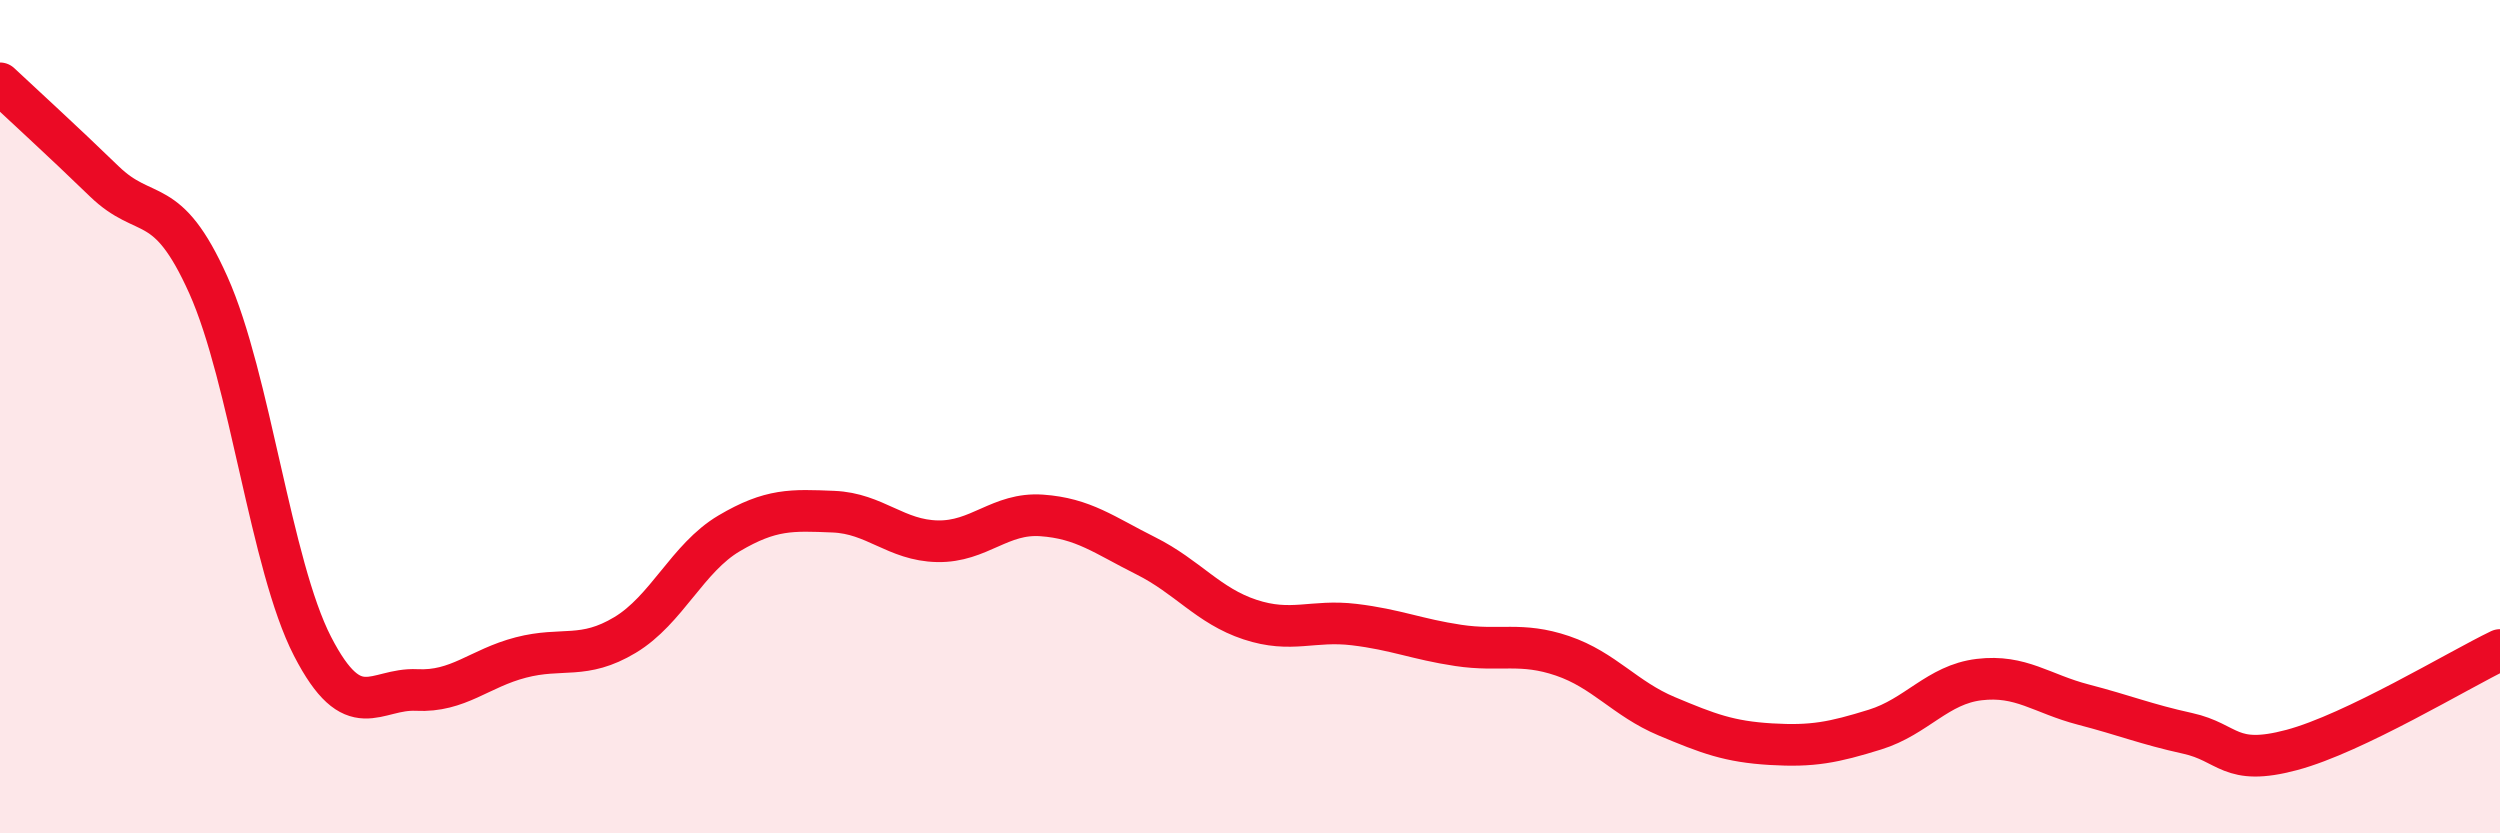 
    <svg width="60" height="20" viewBox="0 0 60 20" xmlns="http://www.w3.org/2000/svg">
      <path
        d="M 0,2 C 0.5,2.47 1.5,3.38 2.5,4.35 C 3.5,5.32 4,4.61 5,6.84 C 6,9.07 6.5,13.57 7.5,15.51 C 8.5,17.45 9,16.51 10,16.56 C 11,16.61 11.5,16.04 12.5,15.78 C 13.5,15.52 14,15.84 15,15.24 C 16,14.64 16.5,13.39 17.5,12.8 C 18.5,12.21 19,12.24 20,12.28 C 21,12.32 21.5,12.97 22.5,12.99 C 23.5,13.01 24,12.3 25,12.37 C 26,12.44 26.5,12.84 27.5,13.34 C 28.5,13.84 29,14.54 30,14.87 C 31,15.2 31.5,14.87 32.5,14.99 C 33.5,15.11 34,15.34 35,15.49 C 36,15.64 36.5,15.4 37.5,15.74 C 38.5,16.08 39,16.77 40,17.19 C 41,17.61 41.5,17.8 42.5,17.86 C 43.5,17.92 44,17.82 45,17.51 C 46,17.2 46.5,16.43 47.5,16.31 C 48.5,16.19 49,16.65 50,16.91 C 51,17.17 51.5,17.38 52.5,17.6 C 53.5,17.82 53.5,18.4 55,18 C 56.5,17.6 59,16.08 60,15.6L60 20L0 20Z"
        fill="#EB0A25"
        opacity="0.1"
        stroke-linecap="round"
        stroke-linejoin="round"
      />
      <path
        d="M 0,2 C 0.5,2.47 1.5,3.38 2.5,4.35 C 3.5,5.32 4,4.61 5,6.84 C 6,9.07 6.5,13.57 7.5,15.51 C 8.5,17.45 9,16.51 10,16.56 C 11,16.61 11.5,16.04 12.5,15.78 C 13.5,15.52 14,15.84 15,15.24 C 16,14.64 16.5,13.39 17.5,12.8 C 18.5,12.21 19,12.24 20,12.28 C 21,12.32 21.5,12.97 22.5,12.99 C 23.5,13.01 24,12.3 25,12.37 C 26,12.44 26.5,12.84 27.5,13.34 C 28.5,13.84 29,14.54 30,14.87 C 31,15.2 31.5,14.87 32.5,14.99 C 33.5,15.11 34,15.34 35,15.49 C 36,15.64 36.5,15.4 37.5,15.74 C 38.5,16.08 39,16.77 40,17.19 C 41,17.61 41.5,17.8 42.5,17.86 C 43.5,17.92 44,17.82 45,17.51 C 46,17.2 46.5,16.43 47.5,16.31 C 48.5,16.19 49,16.65 50,16.91 C 51,17.17 51.5,17.38 52.5,17.6 C 53.5,17.82 53.5,18.4 55,18 C 56.5,17.6 59,16.08 60,15.6"
        stroke="#EB0A25"
        stroke-width="1"
        fill="none"
        stroke-linecap="round"
        stroke-linejoin="round"
      />
    </svg>
  